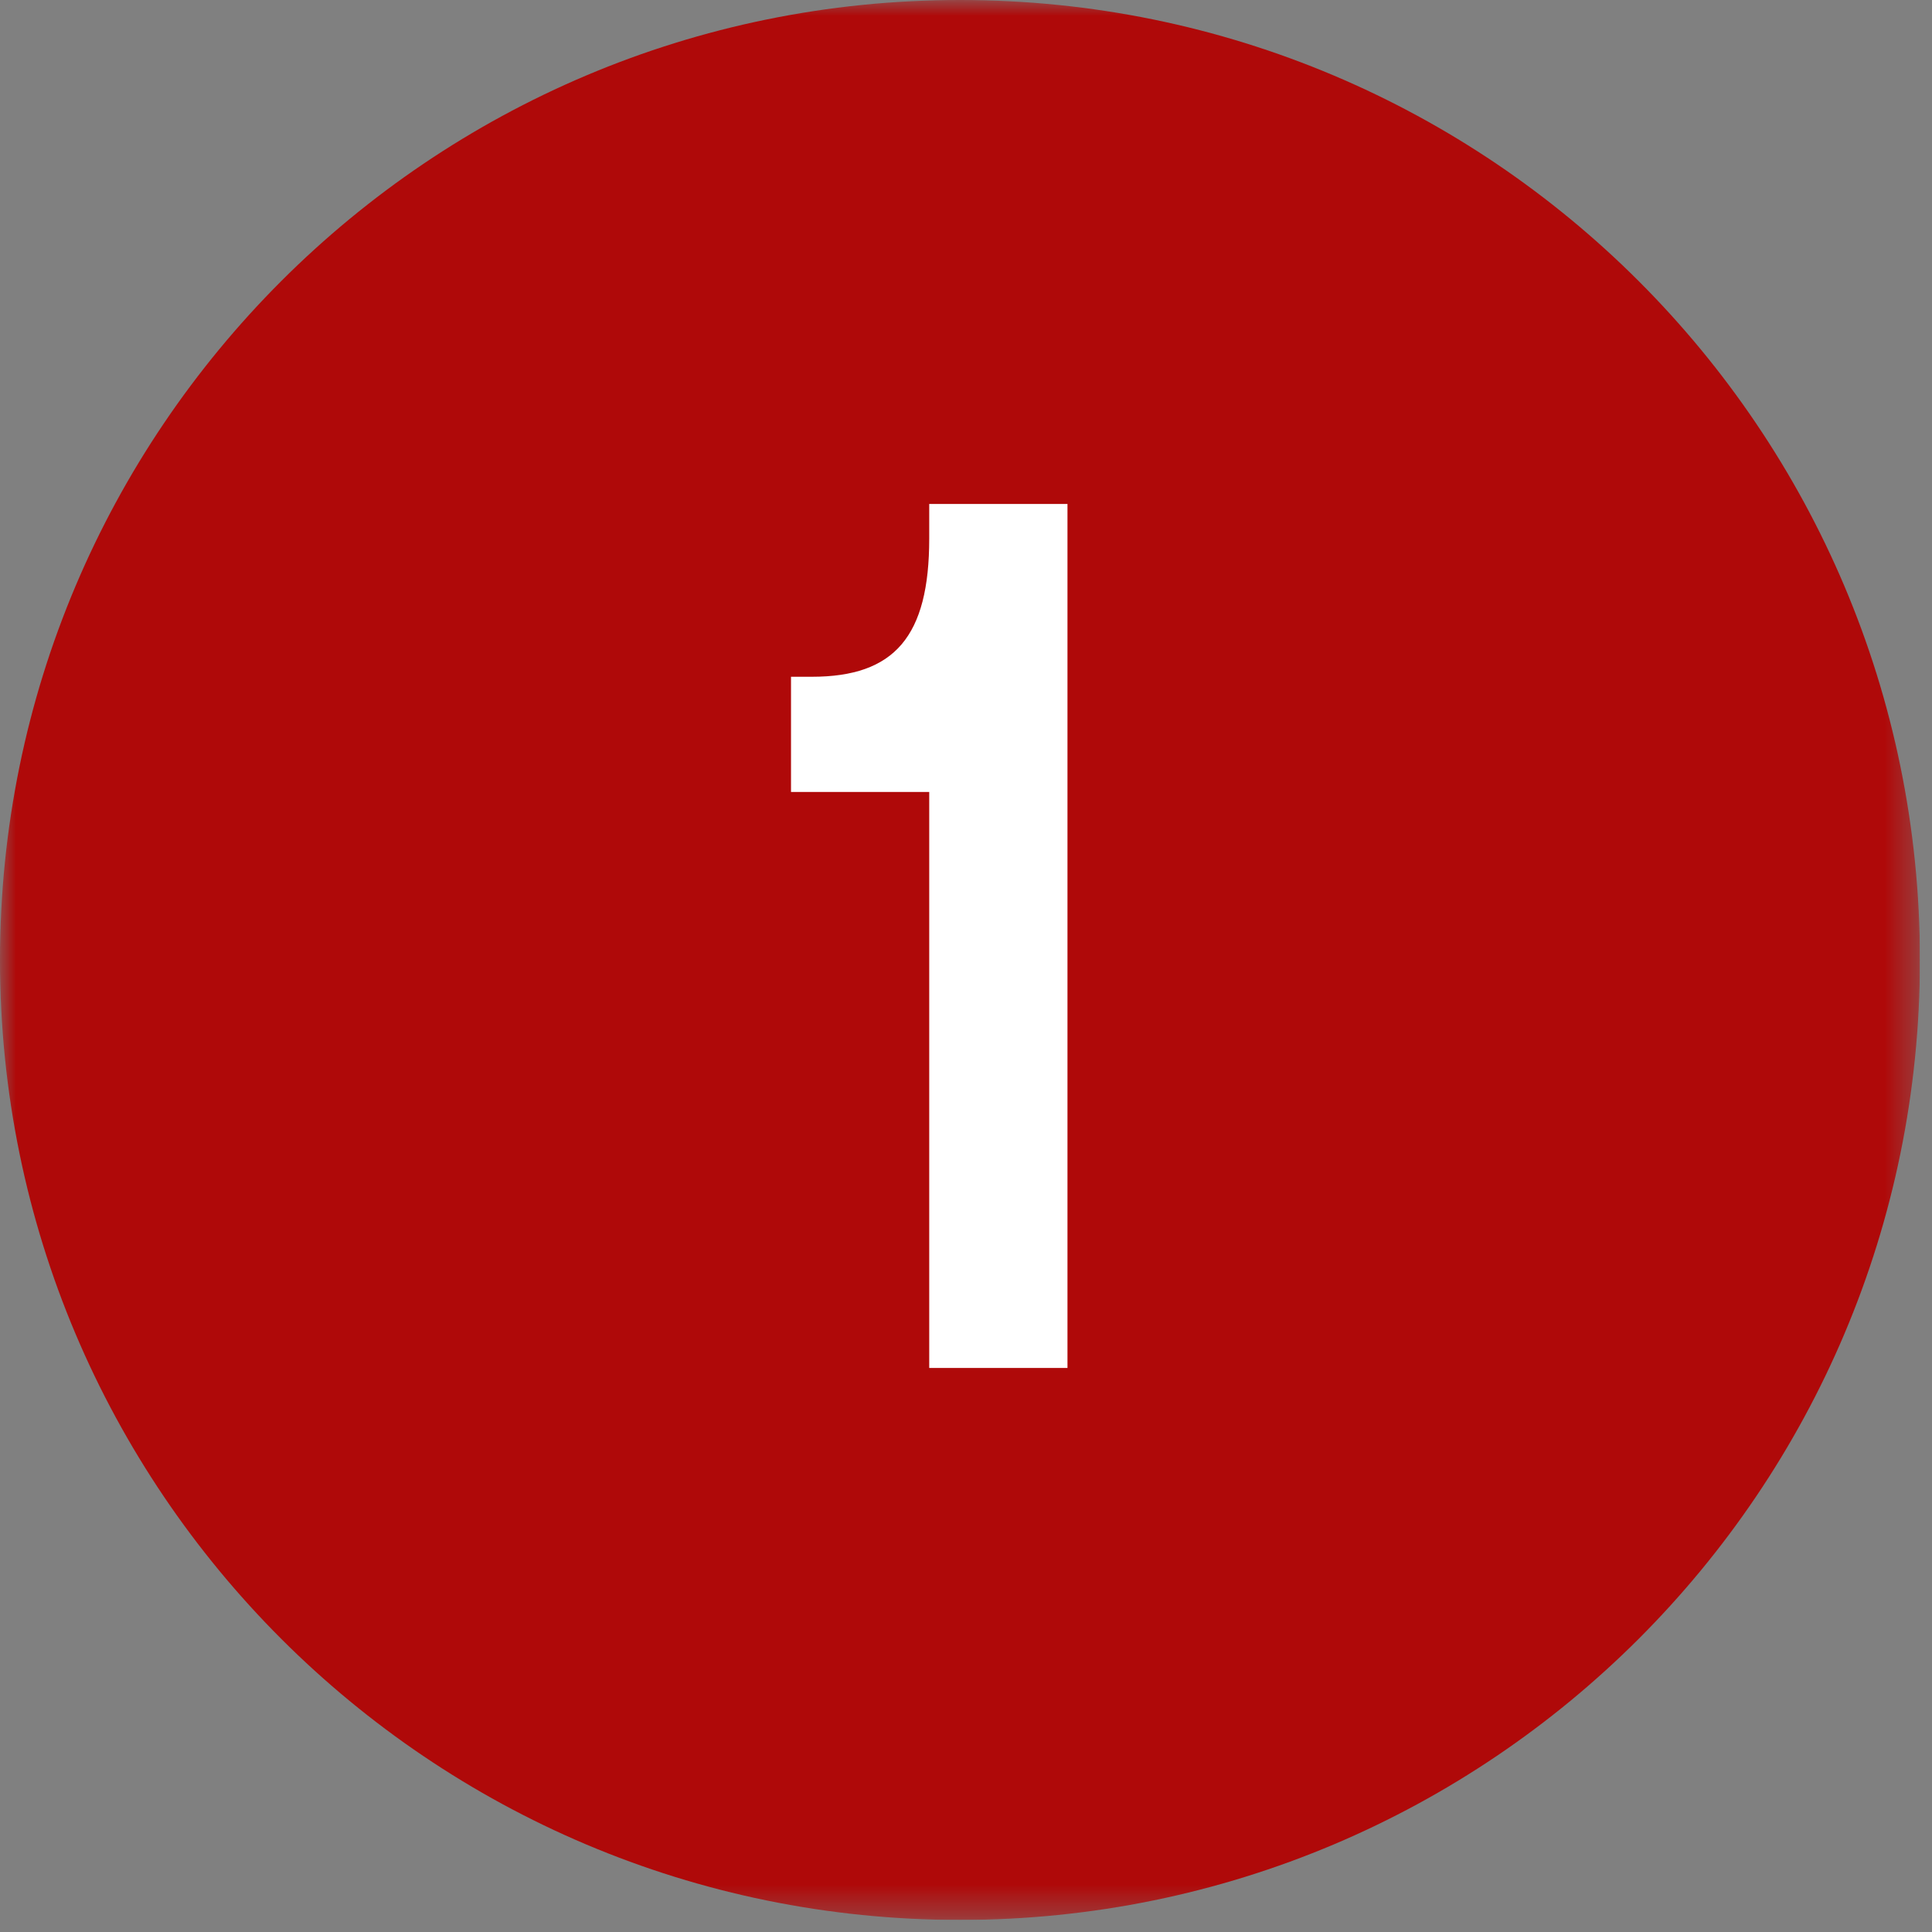 <?xml version="1.0" encoding="UTF-8"?> <svg xmlns="http://www.w3.org/2000/svg" width="61" height="61" viewBox="0 0 61 61" fill="none"><rect x="0" y="0" width="61" height="61" fill="#808080" stroke="none"/> <g clip-path="url(#clip0_264_249)"> <mask id="mask0_264_249" style="mask-type:luminance" maskUnits="userSpaceOnUse" x="0" y="0" width="61" height="61"> <path d="M60.619 0H0V60.619H60.619V0Z" fill="white"></path> </mask> <g mask="url(#mask0_264_249)"> <path d="M60.619 30.31C60.619 13.57 47.049 0 30.31 0C13.57 0 0 13.57 0 30.31C0 47.049 13.57 60.619 30.31 60.619C47.049 60.619 60.619 47.049 60.619 30.31Z" fill="#AF0909"></path> <path d="M29.339 17.003C29.339 20.095 28.248 21.368 25.629 21.368H24.975V25.005H29.339V43.191H33.704V15.912H29.339V17.003Z" fill="white"></path> </g> </g> <defs> <clipPath id="clip0_264_249"> <rect width="60.619" height="60.619" fill="white"></rect> </clipPath> </defs> </svg> 